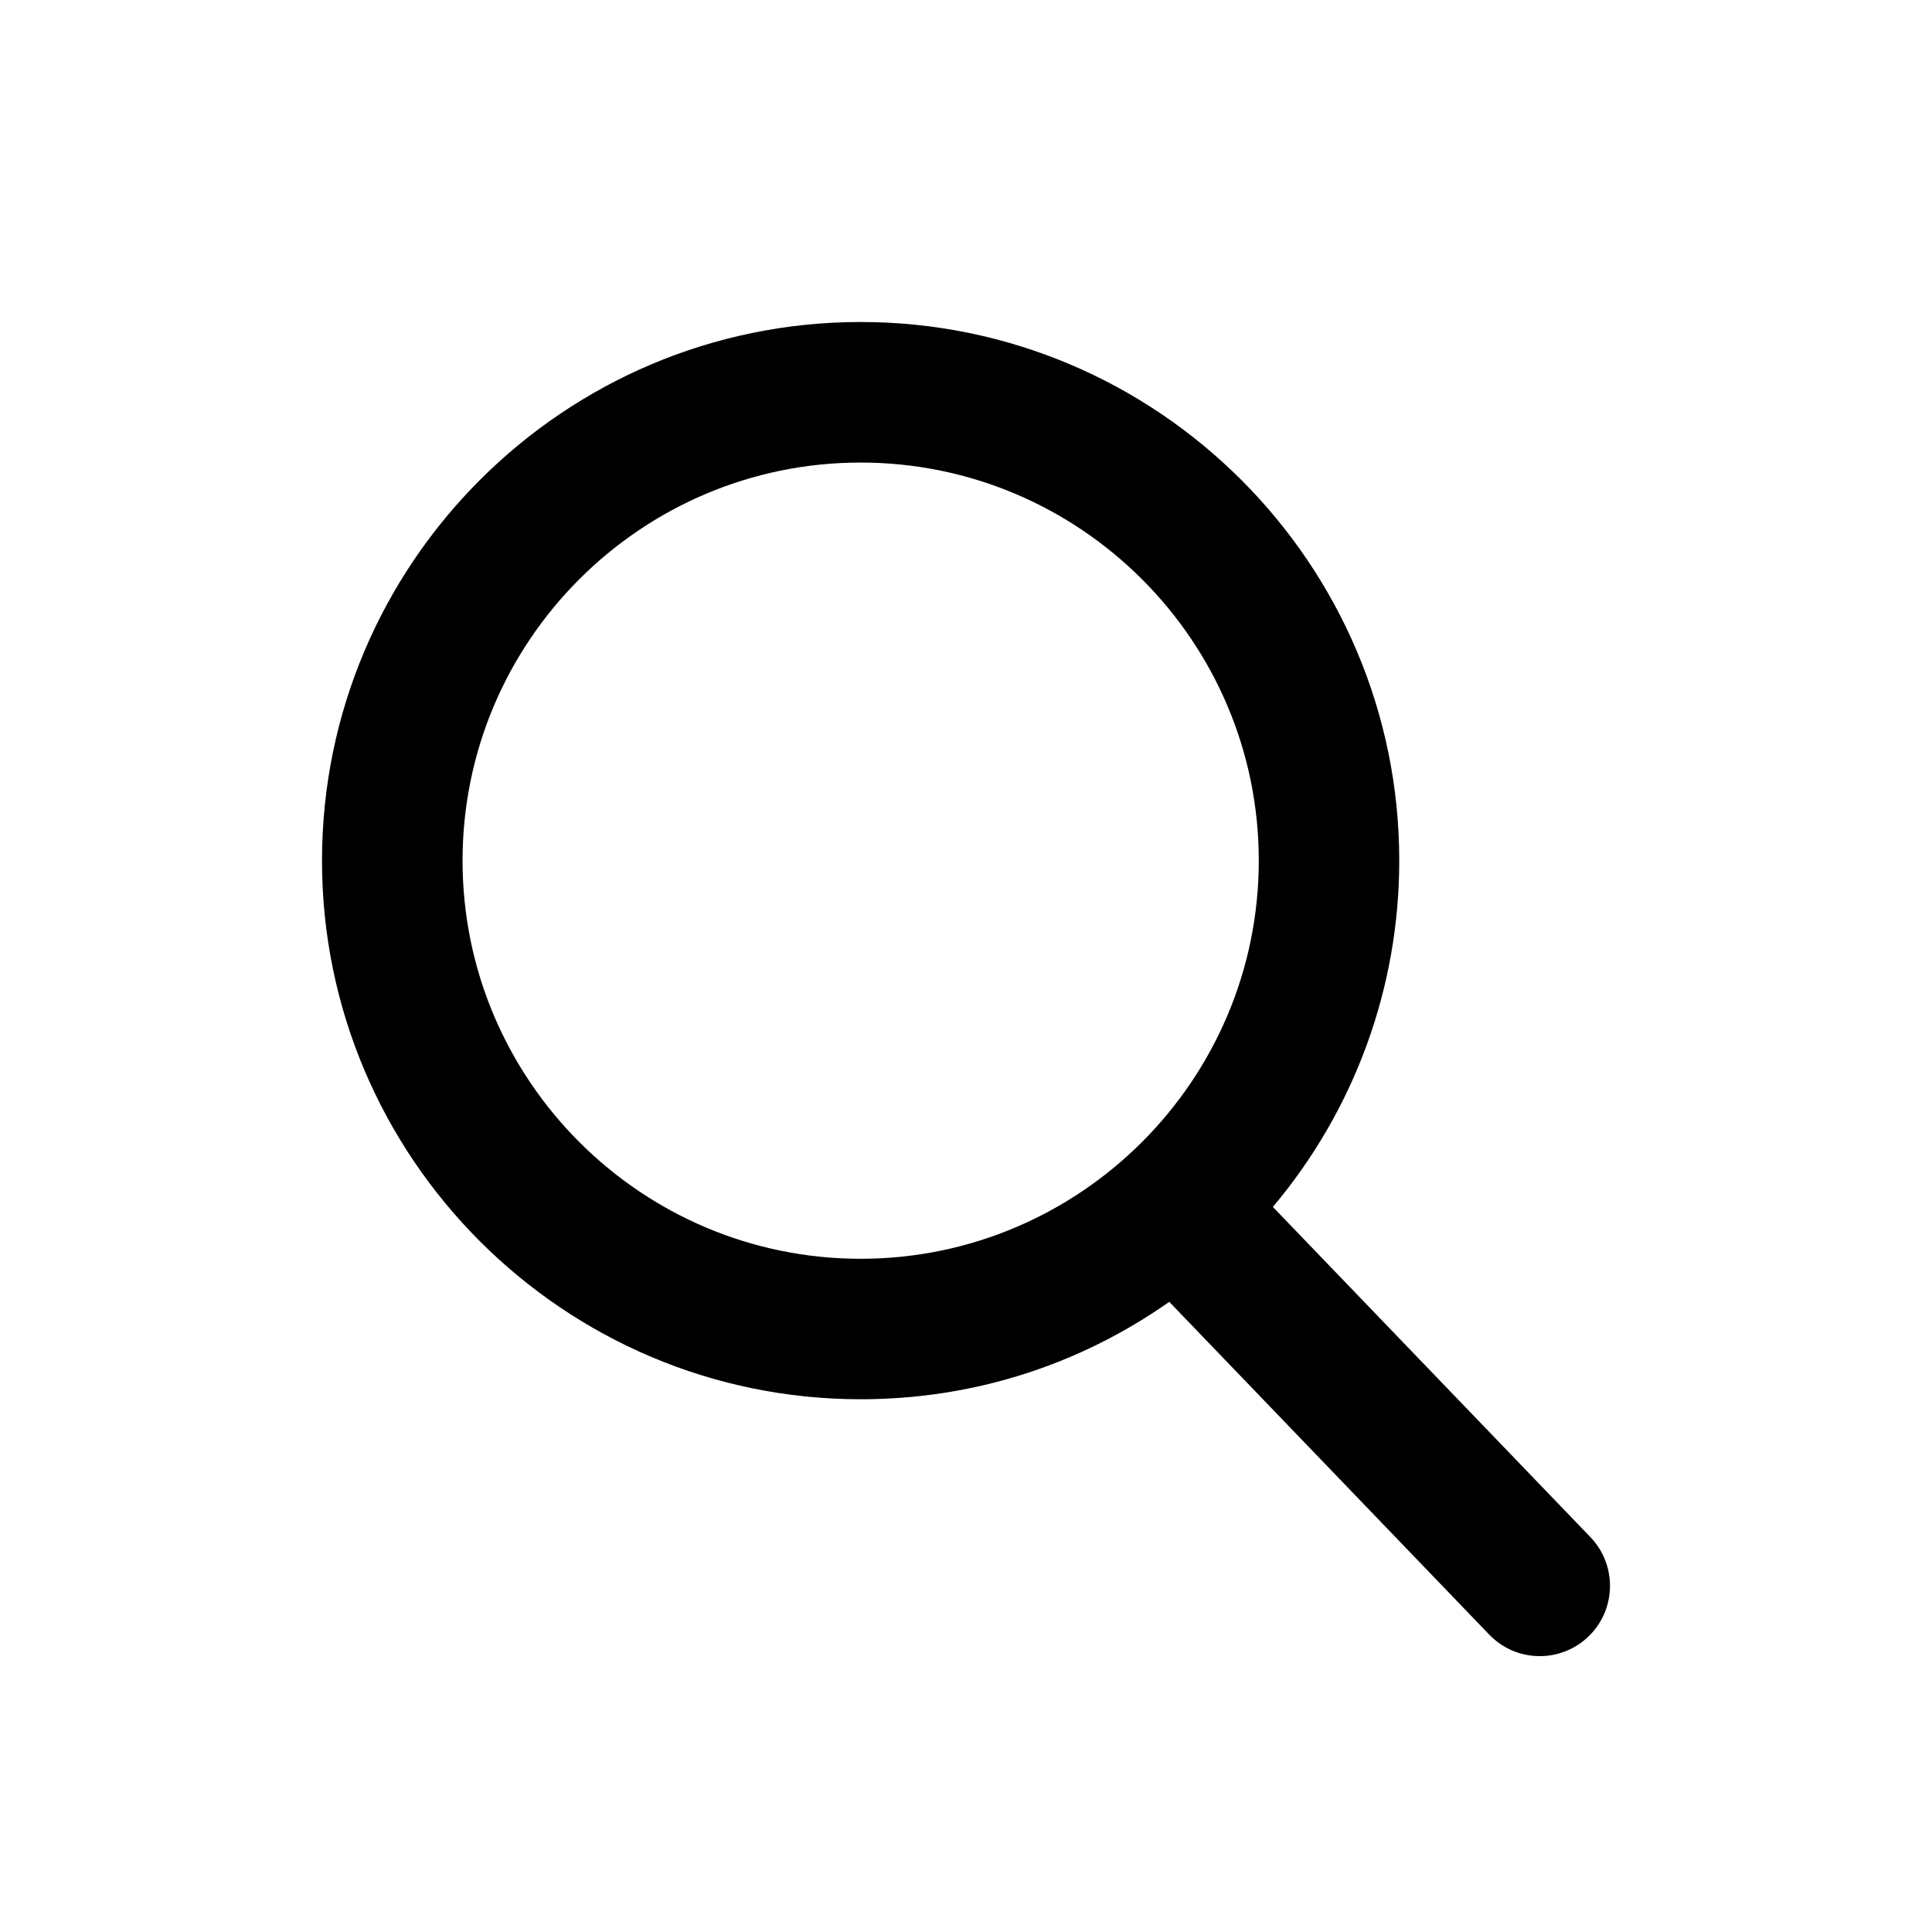 <svg width="24" height="24" viewBox="0 0 24 24" fill="none" xmlns="http://www.w3.org/2000/svg">
<path d="M19.757 19.095L15.812 14.993C16.827 13.787 17.382 12.27 17.382 10.691C17.382 7.002 14.381 4 10.691 4C7.002 4 4 7.002 4 10.691C4 14.381 7.002 17.382 10.691 17.382C12.076 17.382 13.396 16.965 14.525 16.172L18.499 20.305C18.665 20.477 18.888 20.573 19.128 20.573C19.354 20.573 19.569 20.486 19.733 20.329C20.079 19.995 20.09 19.442 19.757 19.095ZM10.691 5.746C13.418 5.746 15.637 7.964 15.637 10.691C15.637 13.418 13.418 15.637 10.691 15.637C7.964 15.637 5.746 13.418 5.746 10.691C5.746 7.964 7.964 5.746 10.691 5.746Z" fill="black"/>
</svg>
